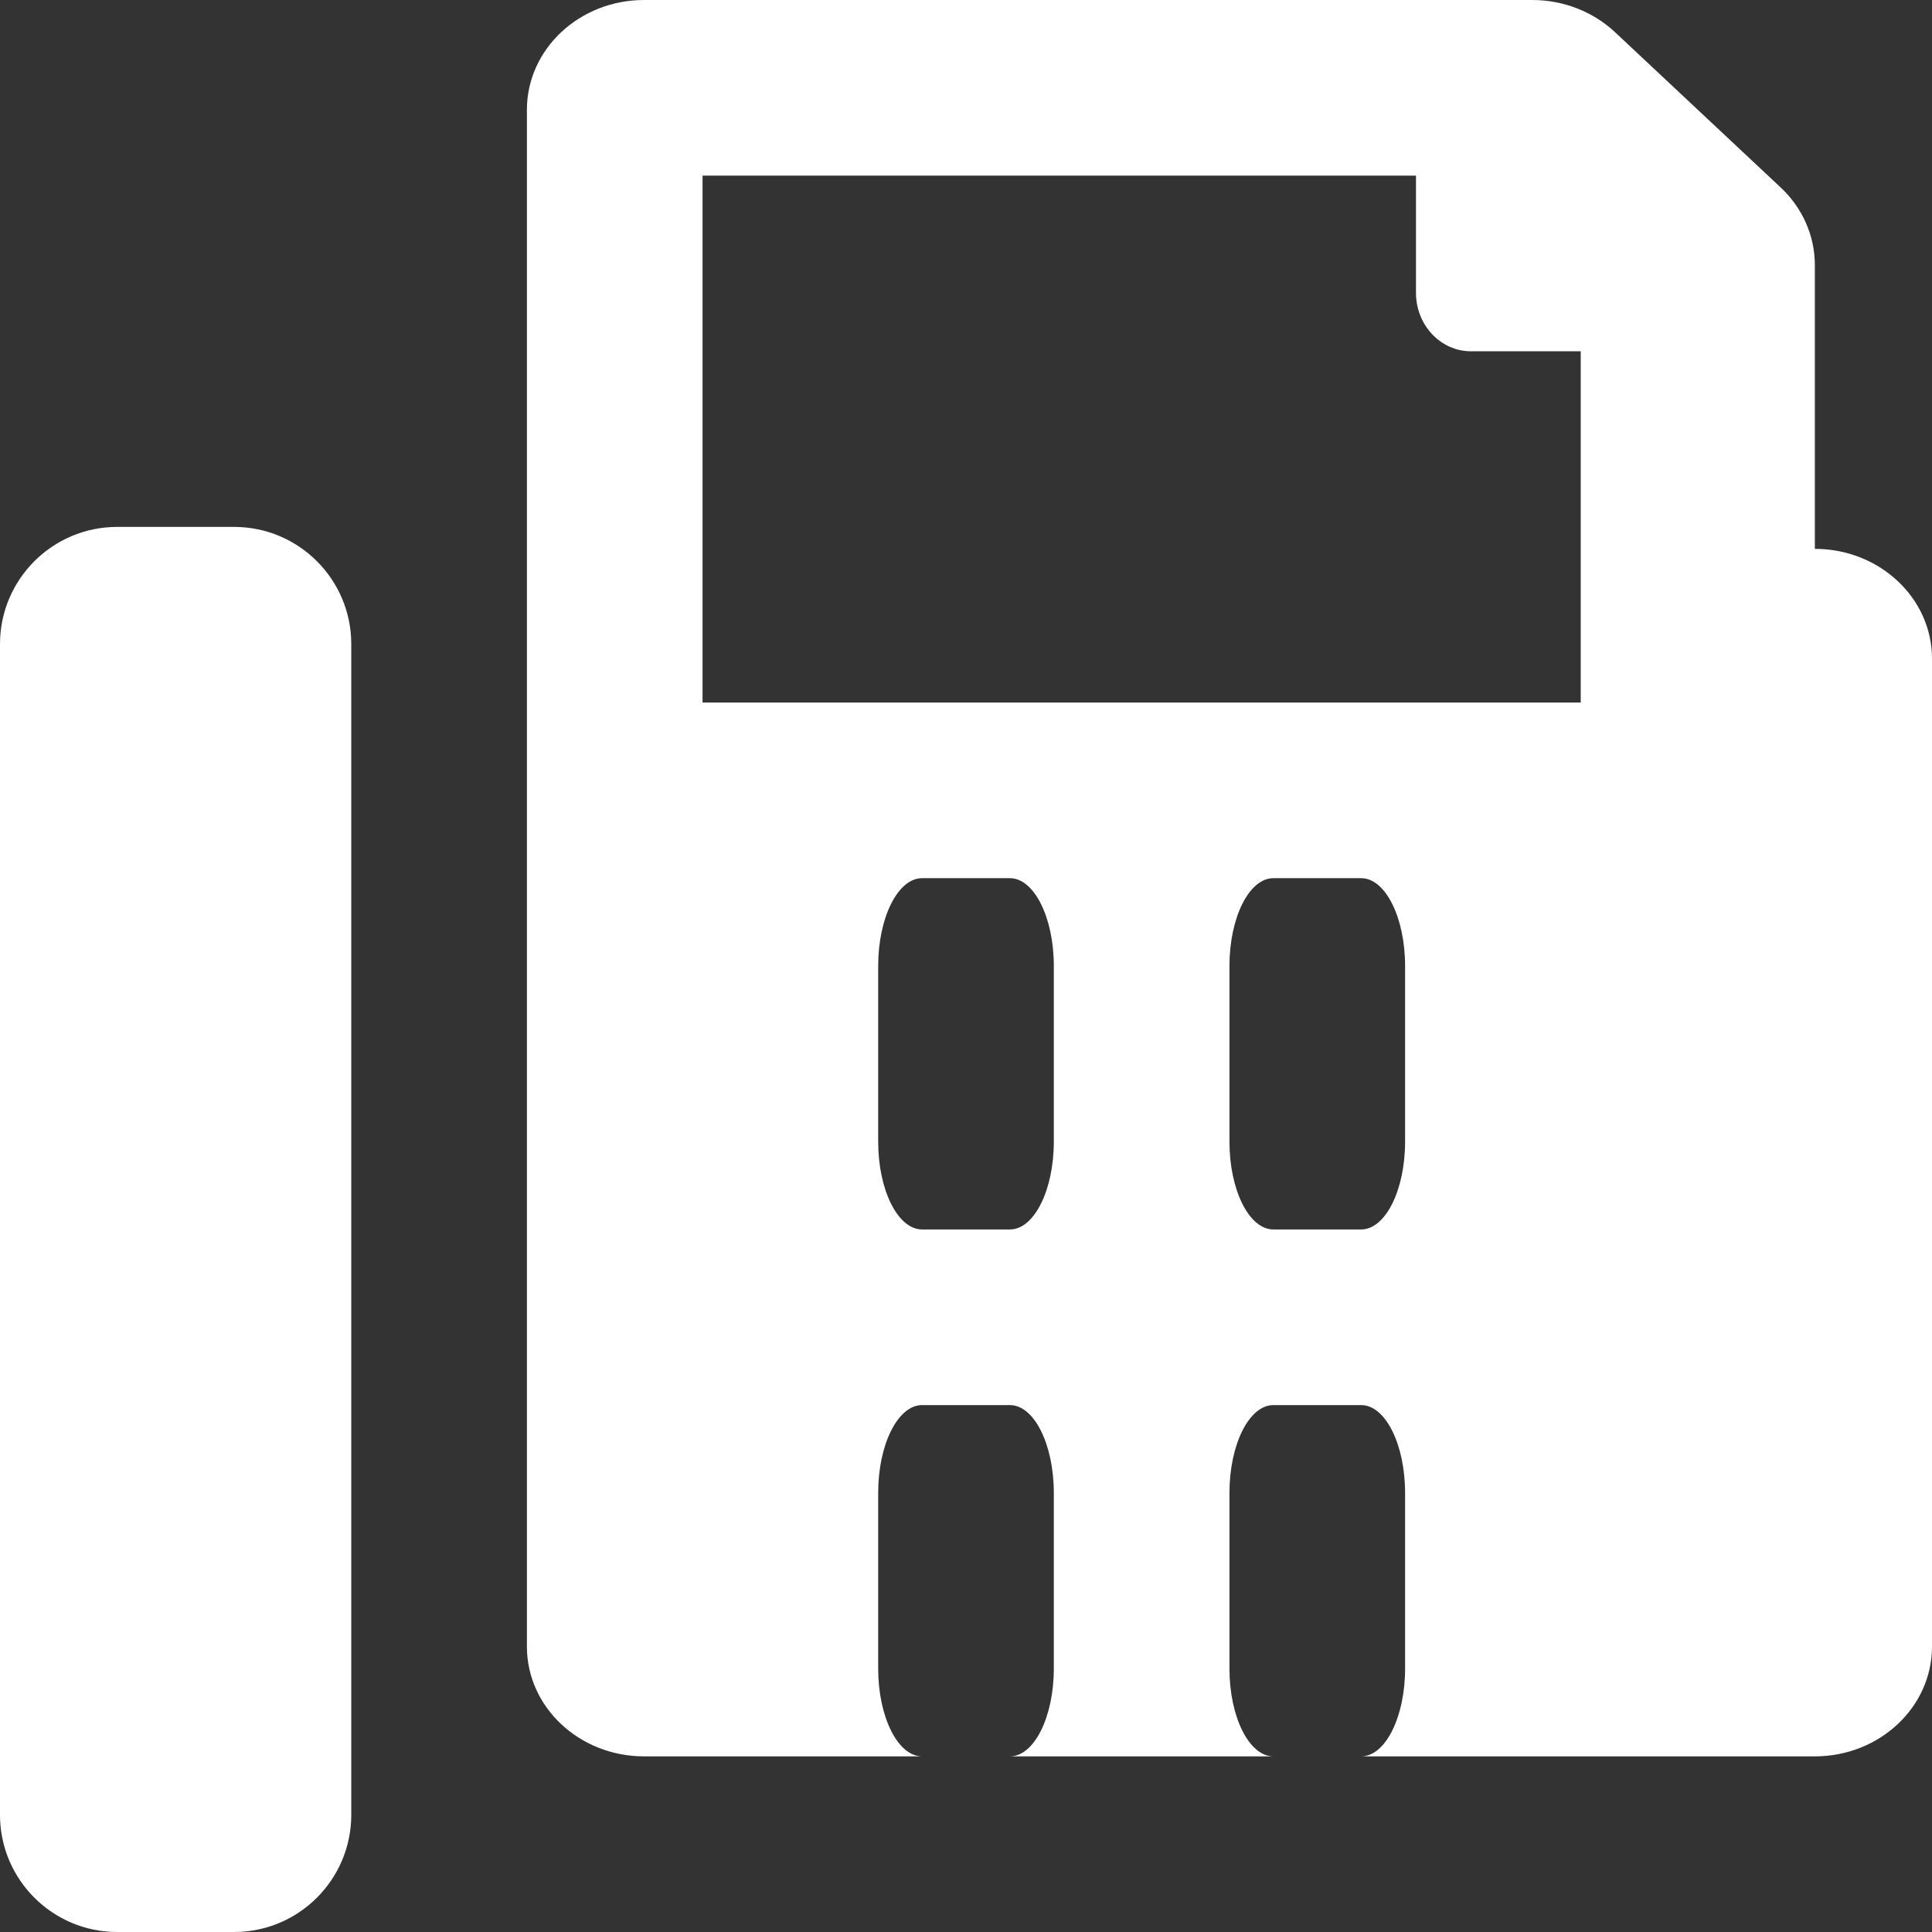 <?xml version="1.0" encoding="UTF-8"?>
<svg width="11px" height="11px" viewBox="0 0 11 11" version="1.1" xmlns="http://www.w3.org/2000/svg" xmlns:xlink="http://www.w3.org/1999/xlink">
    <rect x="0" y="0" width="11" height="11" fill="#333333" stroke="none"/>
    <!-- Generator: Sketch 50.2 (55047) - http://www.bohemiancoding.com/sketch -->
    <title>fax-solid</title>
    <desc>Created with Sketch.</desc>
    <defs></defs>
    <g id="Page-1" stroke="none" stroke-width="1" fill="none" fill-rule="evenodd">
        <g id="kontakt" transform="translate(-1092, -840)" fill="#FFFFFF" fill-rule="nonzero">
            <g id="Group-2" transform="translate(1059, 292)">
                <g id="Group-21-Copy-3" transform="translate(0, 435)">
                    <g id="fax-solid" transform="translate(33, 113)">
                        <path d="M1.333,3 L0.667,3 C0.299,3 0,3.299 0,3.667 L0,10.333 C0,10.701 0.299,11 0.667,11 L1.333,11 C1.701,11 2,10.701 2,10.333 L2,3.667 C2,3.299 1.701,3 1.333,3 Z M10.333,3.125 L10.333,1.509 C10.333,1.343 10.263,1.184 10.138,1.067 L9.195,0.183 C9.07,0.066 8.901,0 8.724,0 L3.667,0 C3.299,0 3,0.28 3,0.625 L3,9.375 C3,9.72 3.299,10 3.667,10 L10.333,10 C10.701,10 11,9.72 11,9.375 L11,3.75 C11,3.405 10.701,3.125 10.333,3.125 Z M6,9.5 C6,9.776 5.888,10 5.75,10 L5.25,10 C5.112,10 5,9.776 5,9.5 L5,8.5 C5,8.224 5.112,8 5.25,8 L5.75,8 C5.888,8 6,8.224 6,8.5 L6,9.5 Z M6,6.5 C6,6.776 5.888,7 5.75,7 L5.25,7 C5.112,7 5,6.776 5,6.5 L5,5.5 C5,5.224 5.112,5 5.25,5 L5.75,5 C5.888,5 6,5.224 6,5.5 L6,6.5 Z M8,9.5 C8,9.776 7.888,10 7.75,10 L7.25,10 C7.112,10 7,9.776 7,9.5 L7,8.5 C7,8.224 7.112,8 7.25,8 L7.75,8 C7.888,8 8,8.224 8,8.5 L8,9.5 Z M8,6.5 C8,6.776 7.888,7 7.75,7 L7.25,7 C7.112,7 7,6.776 7,6.5 L7,5.5 C7,5.224 7.112,5 7.25,5 L7.75,5 C7.888,5 8,5.224 8,5.5 L8,6.5 Z M9,4 L4,4 L4,1 L8.062,1 L8.062,1.667 C8.062,1.851 8.202,2 8.375,2 L9,2 L9,4 Z" id="Shape"></path>
                    </g>
                </g>
            </g>
        </g>
    </g>
</svg>